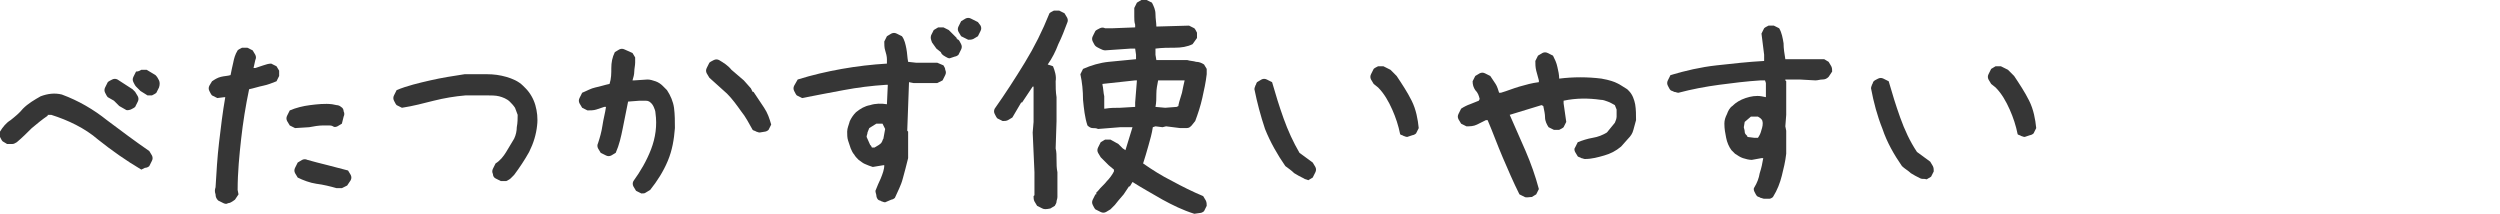 <?xml version="1.0" encoding="utf-8"?>
<!-- Generator: Adobe Illustrator 24.3.0, SVG Export Plug-In . SVG Version: 6.00 Build 0)  -->
<svg version="1.1" id="レイヤー_1" xmlns="http://www.w3.org/2000/svg" xmlns:xlink="http://www.w3.org/1999/xlink" x="0px"
	 y="0px" viewBox="0 0 283 24.2" style="enable-background:new 0 0 283 24.2;" xml:space="preserve">
<style type="text/css">
	.st0{fill:#363636;}
</style>
<g id="レイヤー_2_1_">
	<g id="レイヤー_1-2">
		<path class="st0" d="M16,19.2c-1.7-1-3.4-2.2-4.9-3.4c-1.5-1.3-3.4-2.2-5.3-2.8H5.4v0.1c-0.6,0.4-1.2,0.9-1.8,1.4
			c-0.5,0.5-1.1,1.1-1.7,1.6c-0.2,0.1-0.3,0.2-0.5,0.2c-0.2,0-0.4,0-0.6,0L0.3,16c-0.1-0.1-0.2-0.3-0.3-0.5c-0.1-0.2-0.1-0.4,0-0.6
			c0.3-0.5,0.7-1,1.2-1.3c0.5-0.4,1-0.8,1.4-1.3c0.6-0.6,1.3-1,2-1.4c0.8-0.3,1.6-0.4,2.4-0.2c1.9,0.7,3.6,1.7,5.1,2.9
			c1.6,1.2,3.2,2.4,4.8,3.5c0.1,0.2,0.2,0.3,0.3,0.5c0.1,0.2,0.1,0.4,0,0.6l-0.3,0.6c-0.1,0.1-0.3,0.2-0.5,0.2L16,19.2z M14.2,12.4
			L13.5,12c-0.2-0.2-0.4-0.4-0.6-0.6c-0.2-0.1-0.5-0.3-0.7-0.4c-0.1-0.1-0.2-0.3-0.3-0.5c-0.1-0.2-0.1-0.4,0-0.6l0.3-0.6
			c0.1-0.1,0.3-0.2,0.5-0.3c0.2-0.1,0.4-0.1,0.6,0l1.7,1.1l0.3,0.3c0.1,0.2,0.2,0.3,0.3,0.5c0.1,0.2,0.1,0.4,0,0.6l-0.3,0.6
			c-0.1,0.1-0.3,0.2-0.5,0.3C14.5,12.5,14.3,12.5,14.2,12.4L14.2,12.4z M16.7,10.8l-0.8-0.5l-0.5-0.5c-0.1-0.1-0.2-0.3-0.3-0.5
			c-0.1-0.2-0.1-0.4,0-0.6l0.3-0.6C15.7,8.1,15.8,8,16,7.9c0.2,0,0.4,0,0.6,0l1,0.6c0.2,0.2,0.3,0.4,0.4,0.6c0.1,0.2,0.1,0.5,0,0.8
			l-0.3,0.6c-0.1,0.1-0.3,0.2-0.5,0.3C17,10.8,16.9,10.8,16.7,10.8L16.7,10.8z"/>
		<path class="st0" d="M25.3,23l-0.6-0.3c-0.2-0.2-0.3-0.4-0.3-0.7c-0.1-0.3-0.1-0.5,0-0.8c0.1-1.7,0.2-3.4,0.4-5.1s0.4-3.4,0.7-5.1
			h-0.1l-0.8,0.1L24,10.8c-0.1-0.1-0.2-0.3-0.3-0.5c-0.1-0.2-0.1-0.4,0-0.6L24,9.2c0.3-0.2,0.6-0.4,1-0.5c0.4-0.1,0.8-0.1,1.1-0.2
			c0.1-0.5,0.2-1,0.3-1.4c0.1-0.5,0.2-0.9,0.5-1.4c0.1-0.1,0.3-0.2,0.5-0.3c0.2,0,0.4,0,0.6,0l0.6,0.3c0.1,0.2,0.2,0.3,0.3,0.5
			c0.1,0.2,0.1,0.4,0,0.6l-0.2,0.9h0.2l0.9-0.3c0.3-0.1,0.6-0.2,0.9-0.2l0.6,0.3c0.1,0.2,0.2,0.3,0.3,0.5c0,0.2,0,0.4,0,0.6
			l-0.3,0.6c-0.5,0.2-1,0.4-1.5,0.5c-0.5,0.1-1.1,0.3-1.6,0.4c-0.4,1.9-0.7,3.8-0.9,5.6s-0.4,3.8-0.4,5.8l0.1,0.5l-0.4,0.6
			C26.2,22.9,26,23,25.8,23C25.7,23.1,25.5,23.1,25.3,23z M33.4,14.5l-0.6-0.3c-0.1-0.2-0.2-0.3-0.3-0.5c-0.1-0.2-0.1-0.4,0-0.6
			l0.3-0.6c0.7-0.3,1.5-0.5,2.3-0.6c0.8-0.1,1.7-0.2,2.5-0.1l0.5,0.1c0.2,0,0.4,0.1,0.5,0.2c0.2,0.1,0.3,0.3,0.3,0.5
			c0.1,0.2,0.1,0.4,0,0.6L38.7,14c-0.2,0.1-0.3,0.2-0.5,0.3c-0.2,0.1-0.4,0.1-0.5,0c-0.2-0.1-0.3-0.1-0.5-0.1h-0.6
			c-0.5,0-1.1,0.1-1.6,0.2L33.4,14.5z M38.1,21.3c-0.7-0.2-1.5-0.4-2.3-0.5c-0.7-0.1-1.5-0.4-2.1-0.7c-0.1-0.2-0.2-0.3-0.3-0.5
			c-0.1-0.2-0.1-0.4,0-0.6l0.3-0.6c0.2-0.1,0.3-0.2,0.5-0.3c0.2-0.1,0.4-0.1,0.6,0c0.7,0.2,1.5,0.4,2.3,0.6s1.5,0.4,2.3,0.6
			c0.1,0.2,0.2,0.3,0.3,0.5c0.1,0.2,0.1,0.4,0,0.6L39.3,21c-0.2,0.1-0.4,0.2-0.6,0.3C38.5,21.3,38.3,21.3,38.1,21.3z"/>
		<path class="st0" d="M56.7,20.5l-0.6-0.3c-0.2-0.1-0.3-0.3-0.3-0.5c-0.1-0.2-0.1-0.4,0-0.6l0.3-0.6c0.5-0.3,0.9-0.8,1.2-1.3
			l0.9-1.5c0.2-0.4,0.3-0.9,0.3-1.3c0.1-0.5,0.1-1,0.1-1.4c-0.1-0.3-0.2-0.5-0.3-0.8c-0.2-0.3-0.4-0.5-0.6-0.7
			c-0.3-0.3-0.8-0.5-1.2-0.6c-0.4-0.1-0.9-0.1-1.3-0.1h-2.5c-1.2,0.1-2.4,0.3-3.6,0.6c-1.2,0.3-2.3,0.6-3.6,0.8l-0.6-0.3
			c-0.1-0.1-0.2-0.3-0.3-0.5c-0.1-0.2-0.1-0.4,0-0.6l0.3-0.6c1.2-0.5,2.5-0.8,3.8-1.1c1.3-0.3,2.6-0.5,3.9-0.7h2.5
			c0.8,0,1.5,0.1,2.2,0.3c0.7,0.2,1.4,0.5,1.9,1l0.3,0.3c0.5,0.5,0.9,1.2,1.1,1.9c0.2,0.7,0.3,1.5,0.2,2.3c-0.1,1-0.4,2-0.9,3
			c-0.5,0.9-1.1,1.8-1.7,2.6L58,20l-0.2,0.2c-0.1,0.1-0.3,0.2-0.5,0.3C57.1,20.5,56.9,20.5,56.7,20.5z"/>
		<path class="st0" d="M72.6,21.9L72,21.6c-0.1-0.2-0.2-0.3-0.3-0.5c-0.1-0.2-0.1-0.4,0-0.6c0.8-1.1,1.5-2.3,2-3.6
			c0.5-1.3,0.7-2.7,0.5-4.1c0-0.2-0.1-0.5-0.2-0.7c-0.1-0.2-0.2-0.4-0.5-0.6c-0.2-0.1-0.3-0.1-0.5-0.1h-0.6l-1.3,0.1
			c-0.2,1-0.4,2-0.6,3c-0.2,1-0.4,1.9-0.8,2.8c-0.2,0.1-0.3,0.2-0.5,0.3c-0.2,0.1-0.4,0.1-0.6,0l-0.6-0.3c-0.1-0.2-0.2-0.3-0.3-0.5
			c-0.1-0.2-0.1-0.4,0-0.6c0.2-0.6,0.4-1.3,0.5-2c0.1-0.7,0.3-1.4,0.4-2.1h-0.2c-0.3,0.1-0.6,0.2-0.9,0.3c-0.3,0.1-0.7,0.1-1,0.1
			l-0.6-0.3c-0.1-0.2-0.2-0.3-0.3-0.5c-0.1-0.2-0.1-0.4,0-0.6l0.3-0.6c0.5-0.2,1-0.5,1.5-0.6c0.5-0.1,1.1-0.3,1.6-0.4
			c0.2-0.6,0.2-1.2,0.2-1.8c0-0.6,0.1-1.2,0.4-1.8c0.2-0.1,0.3-0.2,0.5-0.3c0.2-0.1,0.4-0.1,0.6,0L71.6,6c0.1,0.2,0.2,0.3,0.3,0.5
			c0,0.2,0,0.4,0,0.6c0,0.3-0.1,0.7-0.1,1c0,0.3-0.1,0.7-0.2,1h0.2l1.5-0.1c0.3,0,0.6,0.1,0.9,0.2c0.3,0.1,0.6,0.3,0.8,0.5l0.5,0.5
			c0.4,0.6,0.7,1.3,0.8,2c0.1,0.8,0.1,1.5,0.1,2.3c-0.1,1.3-0.3,2.5-0.8,3.7c-0.5,1.2-1.2,2.3-2,3.3c-0.2,0.1-0.3,0.2-0.5,0.3
			C73,21.9,72.8,21.9,72.6,21.9z M86,15c-0.2,0-0.3-0.1-0.4-0.1c-0.1-0.1-0.3-0.1-0.4-0.2c-0.4-0.7-0.8-1.5-1.3-2.1
			c-0.5-0.7-1-1.4-1.6-2l-2-1.8c-0.1-0.2-0.2-0.3-0.3-0.5c-0.1-0.2-0.1-0.4,0-0.6l0.3-0.6c0.1-0.1,0.3-0.2,0.5-0.3
			c0.2-0.1,0.4-0.1,0.6,0c0.5,0.3,1,0.6,1.4,1.1c0.5,0.4,0.9,0.8,1.4,1.2L85,10l0.2,0.4h0.1l1.2,1.8c0.4,0.6,0.6,1.2,0.8,1.9
			l-0.3,0.6c-0.1,0.1-0.3,0.2-0.4,0.2L86,15z"/>
		<path class="st0" d="M100.2,22.9c-0.2,0-0.3-0.1-0.4-0.1c-0.1-0.1-0.3-0.1-0.4-0.2c-0.1-0.1-0.2-0.3-0.2-0.5
			c0-0.1-0.1-0.3-0.1-0.5c0.2-0.5,0.4-1,0.6-1.4c0.2-0.5,0.4-1,0.4-1.5H100l-1.2,0.2c-0.3-0.1-0.6-0.2-0.8-0.3
			c-0.3-0.1-0.5-0.3-0.8-0.5c-0.2-0.2-0.4-0.4-0.5-0.6c-0.2-0.2-0.3-0.5-0.4-0.7L96,15.9c-0.1-0.3-0.1-0.7-0.1-1
			c0-0.4,0.2-0.8,0.3-1.2c0.2-0.4,0.4-0.7,0.7-1c0.5-0.4,1-0.7,1.6-0.8c0.6-0.2,1.3-0.2,1.9-0.1l0.1-2.2h-0.2
			c-1.6,0.1-3.2,0.3-4.8,0.6c-1.6,0.3-3.2,0.6-4.7,0.9l-0.6-0.3c-0.1-0.1-0.2-0.3-0.3-0.5c-0.1-0.2-0.1-0.4,0-0.6L90.3,9
			c1.6-0.5,3.3-0.9,5-1.2c1.7-0.3,3.4-0.5,5.1-0.6V6.7c0-0.3-0.1-0.7-0.2-1c-0.1-0.3-0.1-0.7-0.1-1l0.3-0.6c0.2-0.1,0.3-0.2,0.5-0.3
			c0.2-0.1,0.4-0.1,0.6,0l0.6,0.3c0.3,0.4,0.4,0.9,0.5,1.4c0.1,0.5,0.1,1,0.2,1.5l0.9,0.1h2.4l0.7,0.3c0.1,0.2,0.2,0.3,0.2,0.5
			c0.1,0.2,0.1,0.4,0,0.6l-0.3,0.6l-0.6,0.3h-2.7l-0.5-0.1l-0.2,5.5l0.1,0.1v3c-0.2,0.8-0.4,1.6-0.6,2.3c-0.2,0.8-0.6,1.5-0.9,2.2
			c-0.1,0.1-0.3,0.2-0.4,0.2L100.2,22.9z M99.5,16.4c0.1-0.1,0.3-0.2,0.3-0.3c0.1-0.1,0.1-0.3,0.2-0.4l0.2-1.1l-0.3-0.6h-0.7
			l-0.8,0.5c-0.1,0.2-0.1,0.3-0.2,0.5c0,0.2-0.1,0.3-0.1,0.5l0.4,0.9l0.1,0.1l0.1,0.2h0.3L99.5,16.4z M107.5,6.6
			c-0.2,0-0.3-0.1-0.5-0.2c-0.2-0.1-0.3-0.2-0.4-0.3l-0.1-0.2L106,5.5l-0.5-0.7c-0.1-0.3-0.2-0.5-0.1-0.8l0.3-0.6
			c0.2-0.1,0.3-0.2,0.5-0.3c0.2,0,0.4,0,0.6,0l0.6,0.3l0.9,0.9v0.1h0.1v0.1h0.1c0.1,0.1,0.2,0.3,0.3,0.5c0.1,0.2,0.1,0.4,0,0.6
			l-0.3,0.6c-0.1,0.1-0.3,0.2-0.4,0.2L107.5,6.6z M109.6,4.5l-0.8-0.4c-0.1-0.2-0.2-0.3-0.3-0.5c-0.1-0.2-0.1-0.4,0-0.6l0.3-0.6
			c0.2-0.1,0.3-0.2,0.5-0.3c0.2-0.1,0.4-0.1,0.6,0l0.8,0.4c0.1,0.1,0.2,0.3,0.3,0.4c0.1,0.2,0.1,0.4,0,0.6l-0.3,0.6
			c-0.2,0.1-0.3,0.2-0.5,0.3C110,4.5,109.8,4.5,109.6,4.5L109.6,4.5z"/>
		<path class="st0" d="M118,23.6l-0.6-0.3c-0.1-0.2-0.2-0.3-0.3-0.5c-0.1-0.2-0.1-0.4-0.1-0.6l0.1-0.1v-2.6l-0.2-4.5l0.1-1.2v-2.7
			L117,9.8h-0.1l-1.2,1.8h-0.1l-1,1.7c-0.2,0.1-0.3,0.2-0.5,0.3c-0.2,0.1-0.4,0.1-0.6,0.1l-0.6-0.3c-0.1-0.1-0.2-0.3-0.3-0.5
			c-0.1-0.2-0.1-0.4,0-0.6c1.2-1.7,2.3-3.4,3.4-5.2c1.1-1.8,2-3.6,2.8-5.6c0.1-0.1,0.3-0.2,0.5-0.3c0.2,0,0.4,0,0.6,0l0.6,0.3
			c0.1,0.2,0.2,0.3,0.3,0.5c0.1,0.2,0.1,0.4,0,0.6c-0.3,0.8-0.6,1.6-1,2.4c-0.3,0.8-0.7,1.6-1.2,2.3l0.6,0.2
			c0.2,0.5,0.4,1.1,0.3,1.7c0,0.6,0,1.2,0.1,1.8v2.7l-0.1,3.1c0.1,0.4,0.1,0.8,0.1,1.3c0,0.5,0,0.9,0.1,1.4v2.8
			c0,0.2-0.1,0.4-0.1,0.5c0,0.2-0.1,0.3-0.2,0.5c-0.2,0.1-0.3,0.2-0.5,0.3C118.4,23.7,118.2,23.7,118,23.6z M135.2,24.2
			c-1.3-0.4-2.5-1-3.6-1.6c-1.2-0.7-2.3-1.3-3.4-2l-0.3,0.5h-0.1l-0.6,0.9l-0.6,0.7l-0.4,0.5l-0.2,0.2l-0.3,0.3
			c-0.2,0.1-0.3,0.2-0.5,0.3c-0.2,0.1-0.4,0.1-0.6,0l-0.6-0.3c-0.1-0.1-0.2-0.3-0.3-0.5c-0.1-0.2-0.1-0.4,0-0.6L124,22h0.1v-0.2
			l0.2-0.2c0.3-0.4,0.7-0.7,1-1.1c0.3-0.3,0.6-0.7,0.8-1.1v-0.2l-0.6-0.5l-0.9-0.9c-0.1-0.2-0.2-0.3-0.3-0.5c-0.1-0.2-0.1-0.4,0-0.6
			l0.3-0.6c0.2-0.1,0.3-0.2,0.5-0.3c0.2,0,0.4,0,0.6,0l0.9,0.5l0.5,0.5l0.3,0.2l0.8-2.6h-1.4l-2.5,0.2c-0.2-0.1-0.4-0.1-0.6-0.1
			c-0.2,0-0.4-0.1-0.6-0.3c-0.3-0.9-0.4-1.9-0.5-2.9c0-1-0.1-2-0.3-2.9l0.3-0.6c0.9-0.4,1.9-0.7,2.9-0.8c1-0.1,2.1-0.2,3.1-0.3V6.2
			l-0.1-0.7H128l-2.9,0.2c-0.2,0-0.4-0.1-0.6-0.2c-0.2-0.1-0.4-0.2-0.5-0.3c-0.1-0.1-0.2-0.3-0.3-0.5c-0.1-0.2-0.1-0.4,0-0.6
			l0.3-0.6c0.1-0.1,0.3-0.2,0.5-0.3c0.2-0.1,0.4-0.1,0.6,0h0.8l2.6-0.1V2.8c-0.1-0.3-0.1-0.6-0.1-0.9c0-0.3,0-0.7,0-1l0.3-0.6
			c0.2-0.1,0.3-0.2,0.5-0.3c0.2-0.1,0.4-0.1,0.6,0l0.6,0.3c0.2,0.4,0.4,0.8,0.4,1.3c0,0.5,0.1,1,0.1,1.4h0.2l3.5-0.1l0.6,0.3
			c0.1,0.1,0.2,0.3,0.3,0.5c0,0.2,0,0.4,0,0.6L135,5c-0.6,0.3-1.3,0.4-2,0.4c-0.7,0-1.4,0-2.2,0.1v0.7l0.1,0.6h3.5
			c0.3,0.1,0.7,0.1,1,0.2c0.3,0,0.6,0.1,0.9,0.3c0.1,0.2,0.2,0.3,0.3,0.5c0,0.2,0,0.4,0,0.6c-0.1,0.9-0.3,1.8-0.5,2.7
			c-0.2,0.9-0.5,1.8-0.8,2.6l-0.4,0.5c-0.2,0.2-0.3,0.3-0.6,0.3c-0.2,0-0.4,0-0.7,0l-1.6-0.2l-0.4,0.1l-0.8-0.1l-0.3,0.1
			c-0.1,0.7-0.3,1.4-0.5,2.1c-0.2,0.7-0.4,1.4-0.6,2c1,0.7,2.1,1.4,3.3,2c1.1,0.6,2.3,1.2,3.5,1.7c0.1,0.2,0.2,0.3,0.3,0.5
			c0.1,0.2,0.1,0.4,0.1,0.6l-0.3,0.6c-0.1,0.1-0.3,0.2-0.4,0.2L135.2,24.2z M128.5,12.1v-0.5l0.2-2.5h-0.2l-3.7,0.4v0.1
			c0.1,0.4,0.1,0.9,0.2,1.3c0,0.4,0,0.9,0,1.4h0.1c0.6-0.1,1.1-0.1,1.7-0.1L128.5,12.1z M133.4,12v-0.1c0.1-0.5,0.3-1,0.4-1.4
			c0.1-0.5,0.2-1,0.3-1.4h-3c-0.1,0.5-0.2,1-0.2,1.5c0,0.5,0,1-0.1,1.5l1.1,0.1l1.3-0.1L133.4,12z"/>
		<path class="st0" d="M147.6,20.2c-0.4-0.2-0.8-0.4-1.1-0.6c-0.3-0.3-0.6-0.5-1-0.8c-0.9-1.3-1.7-2.7-2.3-4.2
			c-0.5-1.5-0.9-3-1.2-4.5c0-0.2,0.1-0.3,0.1-0.4c0.1-0.1,0.1-0.3,0.2-0.4c0.2-0.1,0.3-0.2,0.5-0.3c0.2-0.1,0.4-0.1,0.6,0l0.6,0.3
			c0.4,1.4,0.8,2.7,1.3,4.1c0.5,1.4,1.1,2.7,1.8,3.9l1.5,1.1c0.1,0.2,0.2,0.3,0.3,0.5c0.1,0.2,0.1,0.4,0,0.6l-0.3,0.6
			c-0.2,0.1-0.3,0.2-0.5,0.3C147.9,20.3,147.7,20.3,147.6,20.2z M159.3,15.5c-0.2,0-0.3-0.1-0.4-0.1c-0.1-0.1-0.3-0.1-0.4-0.2
			c-0.2-1-0.5-1.9-0.9-2.8c-0.4-0.9-0.9-1.8-1.6-2.5l-0.5-0.4c-0.1-0.2-0.2-0.3-0.3-0.5c-0.1-0.2-0.1-0.4,0-0.6l0.3-0.6
			c0.1-0.1,0.3-0.2,0.5-0.3c0.2,0,0.4,0,0.6,0l0.8,0.4l0.3,0.3l0.4,0.4c0.6,0.9,1.2,1.8,1.7,2.8c0.5,1,0.7,2.1,0.8,3.1l-0.3,0.6
			c-0.1,0.1-0.3,0.2-0.4,0.2L159.3,15.5z"/>
		<path class="st0" d="M172.6,22.3L172,22c-0.7-1.4-1.3-2.8-1.9-4.2s-1.1-2.8-1.7-4.2h-0.2l-1,0.5c-0.4,0.2-0.8,0.2-1.2,0.2
			l-0.6-0.3c-0.1-0.2-0.2-0.3-0.3-0.5c-0.1-0.2-0.1-0.4,0-0.6l0.3-0.6c0.3-0.2,0.7-0.4,1-0.5l1-0.4l0.1-0.2c-0.1-0.4-0.2-0.7-0.5-1
			c-0.2-0.3-0.3-0.6-0.3-1l0.3-0.6c0.2-0.1,0.3-0.2,0.5-0.3c0.2-0.1,0.4-0.1,0.6,0l0.6,0.3c0.2,0.3,0.4,0.6,0.6,0.9
			c0.2,0.3,0.3,0.7,0.4,1h0.2c0.7-0.2,1.4-0.5,2.1-0.7c0.7-0.2,1.4-0.4,2.2-0.5V9.1c-0.1-0.4-0.2-0.7-0.3-1.1
			c-0.1-0.4-0.1-0.8-0.1-1.1l0.3-0.6c0.2-0.1,0.3-0.2,0.5-0.3c0.2-0.1,0.4-0.1,0.6,0l0.6,0.3c0.2,0.4,0.4,0.8,0.5,1.3
			c0.1,0.4,0.2,0.9,0.2,1.3c1.6-0.2,3.2-0.2,4.8,0c0.5,0.1,1,0.2,1.5,0.4c0.5,0.2,0.9,0.5,1.4,0.8l0.2,0.2c0.4,0.4,0.6,1,0.7,1.5
			c0.1,0.6,0.1,1.2,0.1,1.8c-0.1,0.4-0.2,0.7-0.3,1.1c-0.1,0.4-0.3,0.7-0.6,1l-0.8,0.9c-0.6,0.5-1.2,0.8-1.9,1
			c-0.7,0.2-1.4,0.4-2.2,0.4c-0.1,0-0.3-0.1-0.4-0.1c-0.1-0.1-0.3-0.1-0.4-0.2c-0.1-0.2-0.2-0.3-0.3-0.5c-0.1-0.2-0.1-0.4,0-0.5
			l0.3-0.6c0.5-0.2,1.1-0.4,1.7-0.5c0.6-0.1,1.1-0.3,1.6-0.6l0.9-1.1c0.1-0.2,0.2-0.5,0.2-0.7v-0.8l-0.2-0.5
			c-0.2-0.1-0.5-0.3-0.8-0.4c-0.3-0.1-0.5-0.2-0.8-0.2c-1.4-0.2-2.8-0.2-4.2,0.1v0.3l0.3,2.1l-0.3,0.6c-0.1,0.1-0.3,0.2-0.5,0.3
			c-0.2,0-0.4,0-0.6,0l-0.6-0.3c-0.2-0.3-0.4-0.7-0.4-1.1c0-0.4-0.1-0.8-0.2-1.3l-0.2-0.1l-3.6,1.1V13l1.8,4.1
			c0.6,1.4,1.1,2.8,1.5,4.3l-0.3,0.6c-0.2,0.1-0.3,0.2-0.5,0.3C173.1,22.3,172.8,22.4,172.6,22.3z"/>
		<path class="st0" d="M199.7,22.5c-0.1,0-0.3-0.1-0.4-0.1c-0.1-0.1-0.3-0.1-0.4-0.2c-0.1-0.1-0.2-0.3-0.3-0.5
			c-0.1-0.2-0.1-0.4,0-0.5c0.3-0.5,0.5-1,0.6-1.6c0.2-0.6,0.3-1.1,0.4-1.7h-0.2l-1.1,0.2c-0.3,0-0.7-0.1-1-0.2
			c-0.3-0.1-0.6-0.3-0.9-0.5l-0.4-0.4c-0.3-0.4-0.5-0.9-0.6-1.4c-0.1-0.5-0.2-1-0.2-1.6c0-0.4,0.1-0.7,0.3-1.1
			c0.1-0.3,0.3-0.7,0.6-0.9c0.4-0.4,0.9-0.7,1.5-0.9c0.6-0.2,1.2-0.3,1.8-0.2l0.5,0.1V9.4l-0.1-0.3h-0.5c-1.6,0.1-3.2,0.3-4.7,0.5
			s-3.1,0.5-4.6,0.9c-0.2,0-0.3-0.1-0.5-0.1c-0.1-0.1-0.3-0.1-0.4-0.2c-0.1-0.1-0.2-0.3-0.3-0.5c-0.1-0.2-0.1-0.4,0-0.6l0.3-0.6
			c1.7-0.5,3.4-0.9,5.2-1.1c1.8-0.2,3.6-0.4,5.4-0.5V6.2l-0.3-2.4l0.3-0.6c0.1-0.1,0.3-0.2,0.5-0.3c0.2,0,0.4,0,0.6,0l0.6,0.3
			c0.3,0.5,0.4,1.1,0.5,1.7c0,0.6,0.1,1.2,0.2,1.8h1.5h0.1h2.8L207,7c0.1,0.2,0.2,0.3,0.3,0.5c0.1,0.2,0.1,0.4,0.1,0.6L207,8.7
			c-0.2,0.2-0.4,0.3-0.7,0.3c-0.3,0-0.5,0.1-0.8,0.1L203.7,9l-1.6,0v0.1l0.1,0.1v3.8l-0.1,1.3l0.1,0.5v2.6c-0.1,0.9-0.3,1.7-0.5,2.5
			c-0.2,0.8-0.5,1.6-1,2.4c-0.1,0.1-0.3,0.2-0.4,0.2L199.7,22.5z M199,15.6c0.2-0.3,0.3-0.5,0.4-0.9c0.1-0.3,0.2-0.7,0.1-1
			c0-0.1-0.1-0.2-0.2-0.3l-0.3-0.2h-0.8l-0.7,0.6l-0.1,0.6c0,0.1,0.1,0.3,0.1,0.5c0,0.2,0.1,0.3,0.2,0.4l0.1,0.1v0.1l0.8,0.1
			L199,15.6z"/>
		<path class="st0" d="M217.4,20.2c-0.4-0.2-0.8-0.4-1.1-0.6c-0.3-0.3-0.7-0.5-1-0.8c-0.9-1.3-1.7-2.7-2.2-4.2c-0.6-1.5-1-3-1.3-4.6
			c0-0.2,0.1-0.3,0.1-0.4c0.1-0.1,0.1-0.3,0.2-0.4c0.1-0.1,0.3-0.2,0.5-0.3c0.2-0.1,0.4-0.1,0.6,0l0.6,0.3c0.4,1.4,0.8,2.7,1.3,4.1
			c0.5,1.4,1.1,2.7,1.9,3.9l1.5,1.1c0.1,0.2,0.2,0.3,0.3,0.5c0.1,0.2,0.1,0.4,0.1,0.6l-0.3,0.6c-0.2,0.1-0.3,0.2-0.5,0.3
			C217.8,20.2,217.6,20.3,217.4,20.2z M229.2,15.5c-0.2,0-0.3-0.1-0.4-0.1c-0.1-0.1-0.3-0.1-0.4-0.2c-0.2-1-0.5-1.9-0.9-2.8
			c-0.4-0.9-0.9-1.8-1.6-2.5l-0.5-0.4c-0.1-0.2-0.2-0.3-0.3-0.5c-0.1-0.2-0.1-0.4,0-0.6l0.3-0.6c0.2-0.1,0.3-0.2,0.5-0.3
			c0.2,0,0.4,0,0.6,0l0.8,0.4l0.3,0.3l0.4,0.4c0.6,0.9,1.2,1.8,1.7,2.8c0.5,1,0.7,2.1,0.8,3.1l-0.3,0.6c-0.1,0.1-0.3,0.2-0.4,0.2
			L229.2,15.5z"/>
	</g>
</g>
</svg>
